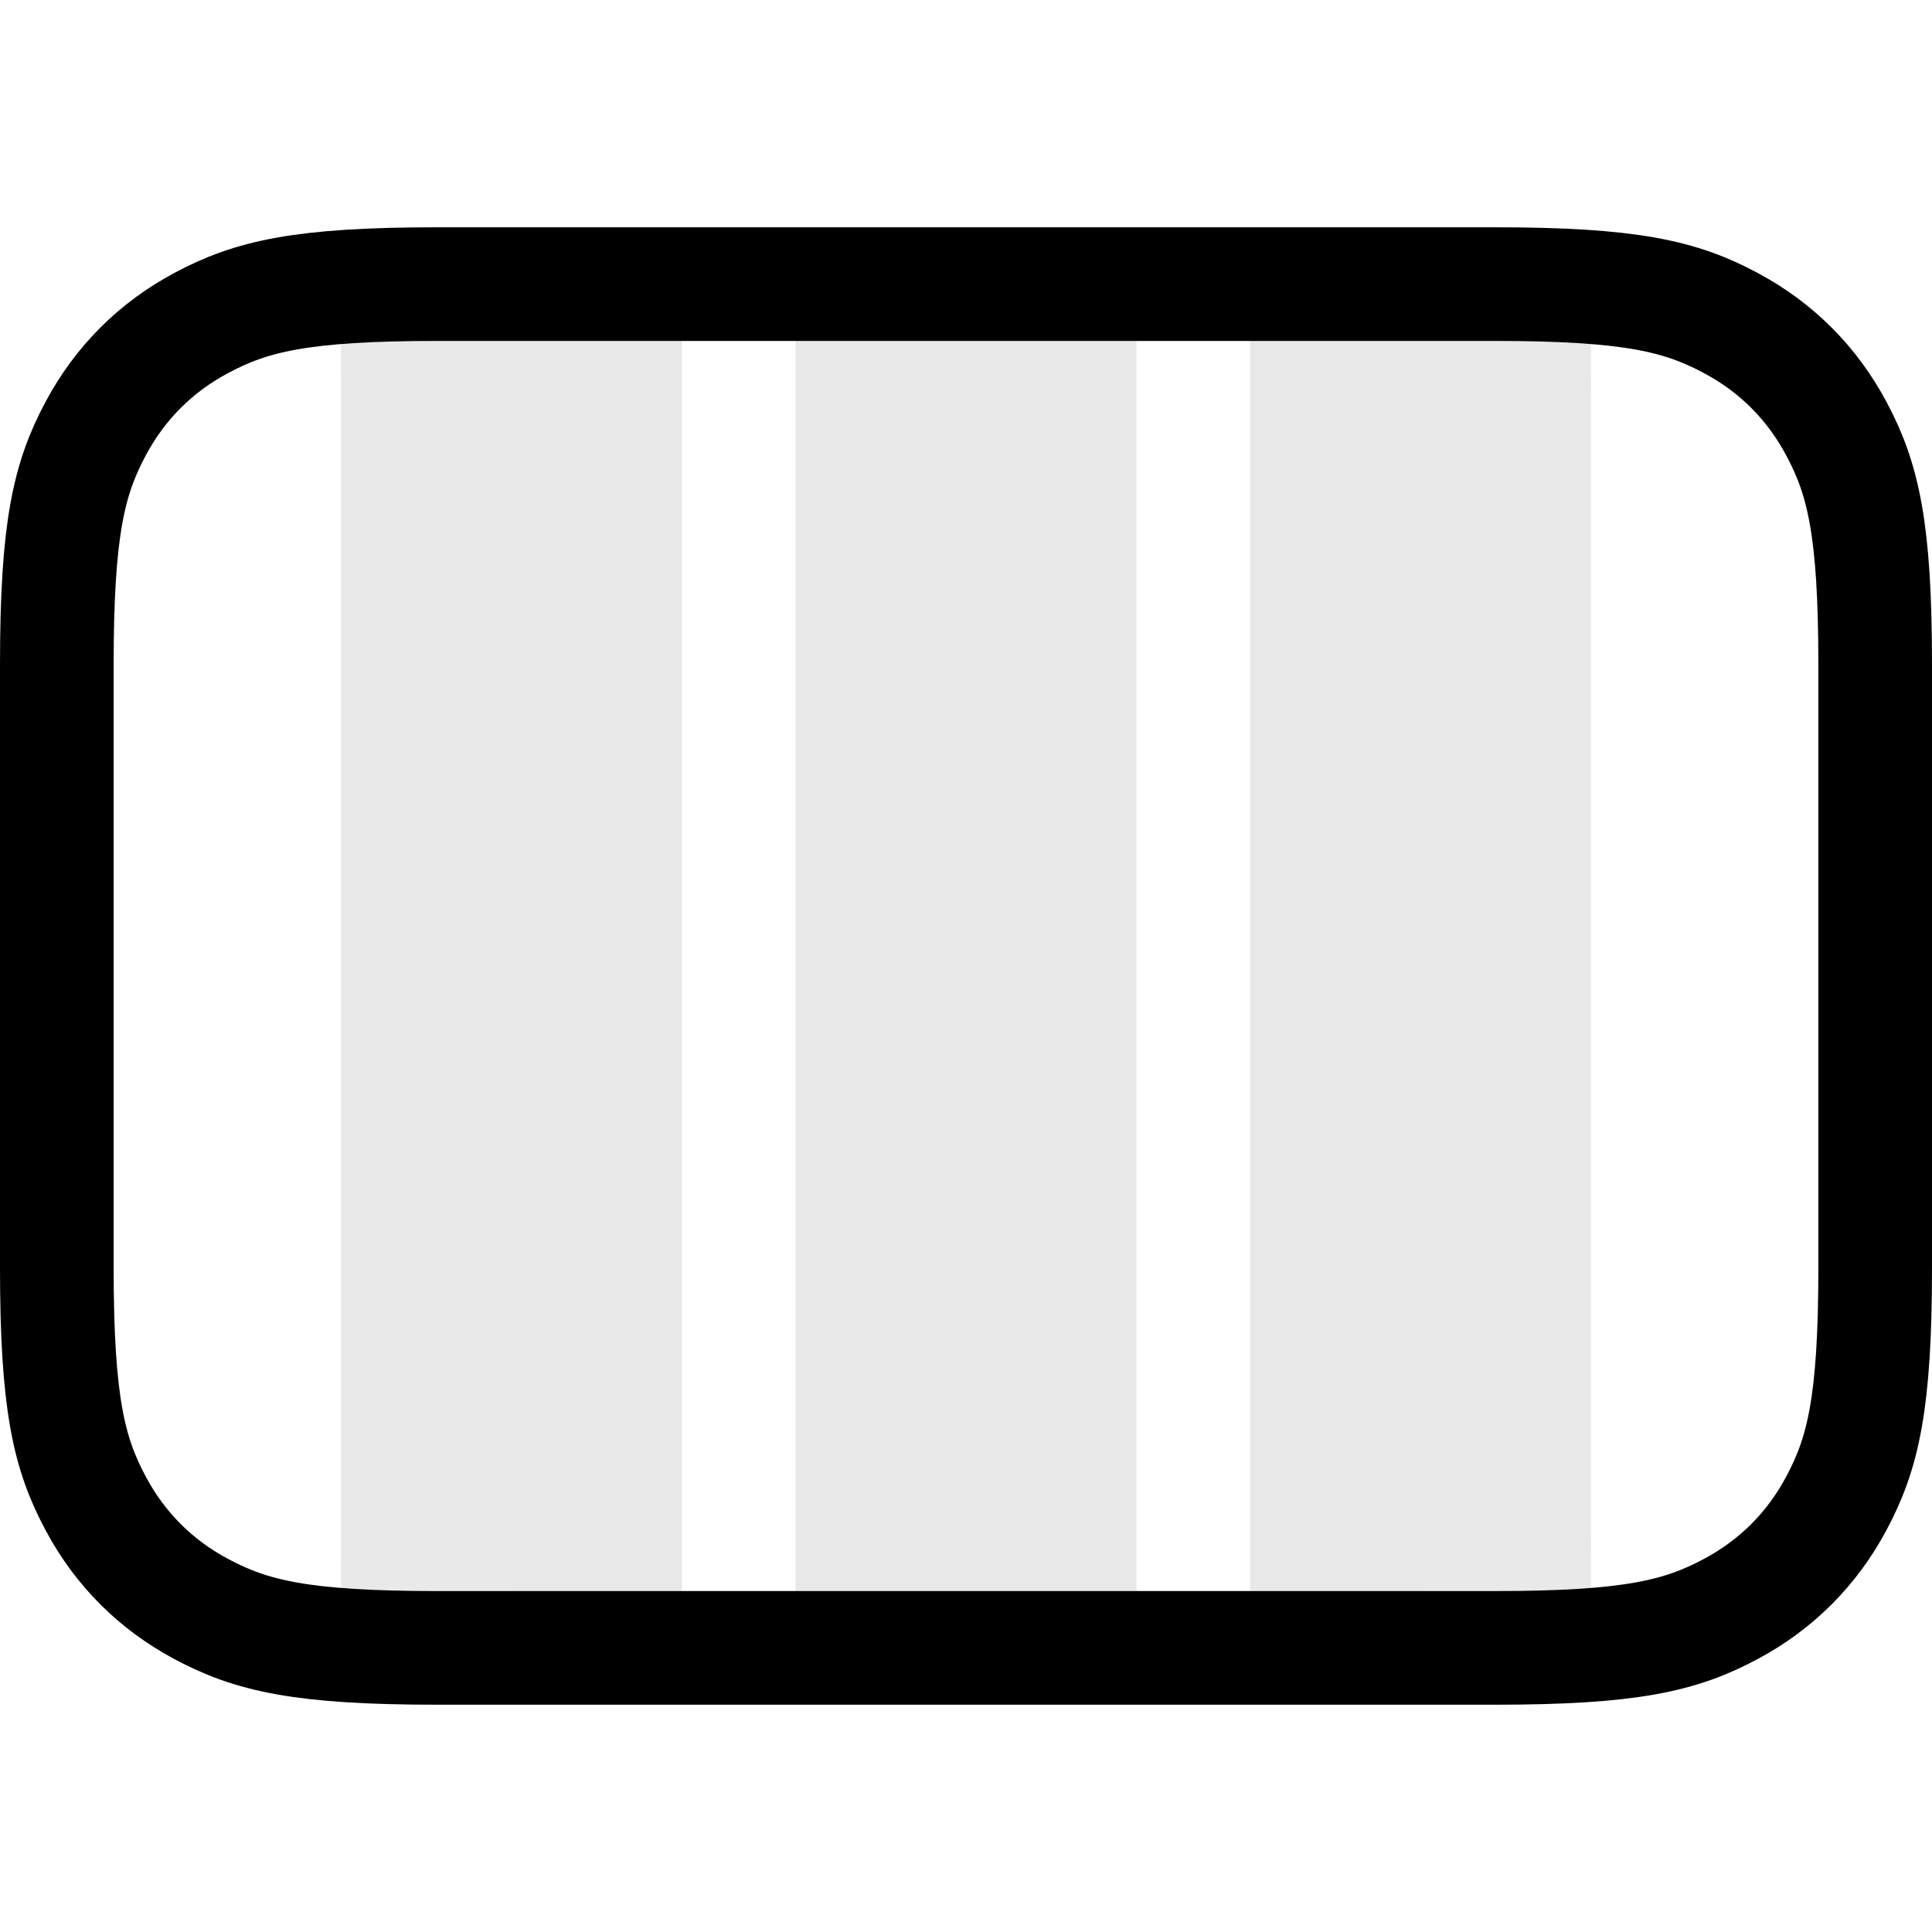 <?xml version="1.0" encoding="UTF-8"?>
<svg width="17px" height="17px" viewBox="0 0 17 17" version="1.1" xmlns="http://www.w3.org/2000/svg" xmlns:xlink="http://www.w3.org/1999/xlink">
    <title>Mac/Monochrome/17x17/img.rectangle.layout.17</title>
    <defs>
        <path d="M3.846,2 L13.154,2 C14.491,2 14.976,2.139 15.465,2.401 C15.954,2.662 16.338,3.046 16.599,3.535 C16.861,4.024 17,4.509 17,5.846 L17,11.154 C17,12.491 16.861,12.976 16.599,13.465 C16.338,13.954 15.954,14.338 15.465,14.599 C14.976,14.861 14.491,15 13.154,15 L3.846,15 C2.509,15 2.024,14.861 1.535,14.599 C1.046,14.338 0.662,13.954 0.401,13.465 C0.139,12.976 4.55357867e-16,12.491 -7.83709635e-16,11.154 L-1.23124504e-16,5.846 C7.15388826e-17,4.509 0.139,4.024 0.401,3.535 C0.662,3.046 1.046,2.662 1.535,2.401 C2.024,2.139 2.509,2 3.846,2 Z" id="path-1"></path>
    </defs>
    <g id="Mac/Monochrome/17x17/img.rectangle.layout.17" stroke="none" stroke-width="1" fill="none" fill-rule="evenodd">
        <mask id="mask-2" fill="white">
            <use xlink:href="#path-1"></use>
        </mask>
        <path stroke="#000000" d="M3.846,2.5 L13.154,2.5 C14.35,2.5 14.79,2.607 15.229,2.842 C15.63,3.056 15.944,3.37 16.158,3.771 C16.393,4.21 16.5,4.65 16.5,5.846 L16.5,5.846 L16.5,11.154 C16.5,12.35 16.393,12.79 16.158,13.229 C15.944,13.63 15.63,13.944 15.229,14.158 C14.79,14.393 14.35,14.5 13.154,14.5 L13.154,14.5 L3.846,14.5 C2.65,14.5 2.21,14.393 1.771,14.158 C1.37,13.944 1.056,13.63 0.842,13.229 C0.607,12.79 0.5,12.35 0.5,11.154 L0.5,11.154 L0.5,5.846 C0.5,4.65 0.607,4.21 0.842,3.771 C1.056,3.37 1.37,3.056 1.771,2.842 C2.21,2.607 2.65,2.5 3.846,2.5 L3.846,2.5 Z"></path>
        <path d="M6,3 L6,14 L3,14 L3,3 L6,3 Z M10,3 L10,14 L7,14 L7,3 L10,3 Z M14,3 L14,14 L11,14 L11,3 L14,3 Z" id="Combined-Shape" fill="#000000" opacity="0.3" mask="url(#mask-2)"></path>
    </g>
</svg>